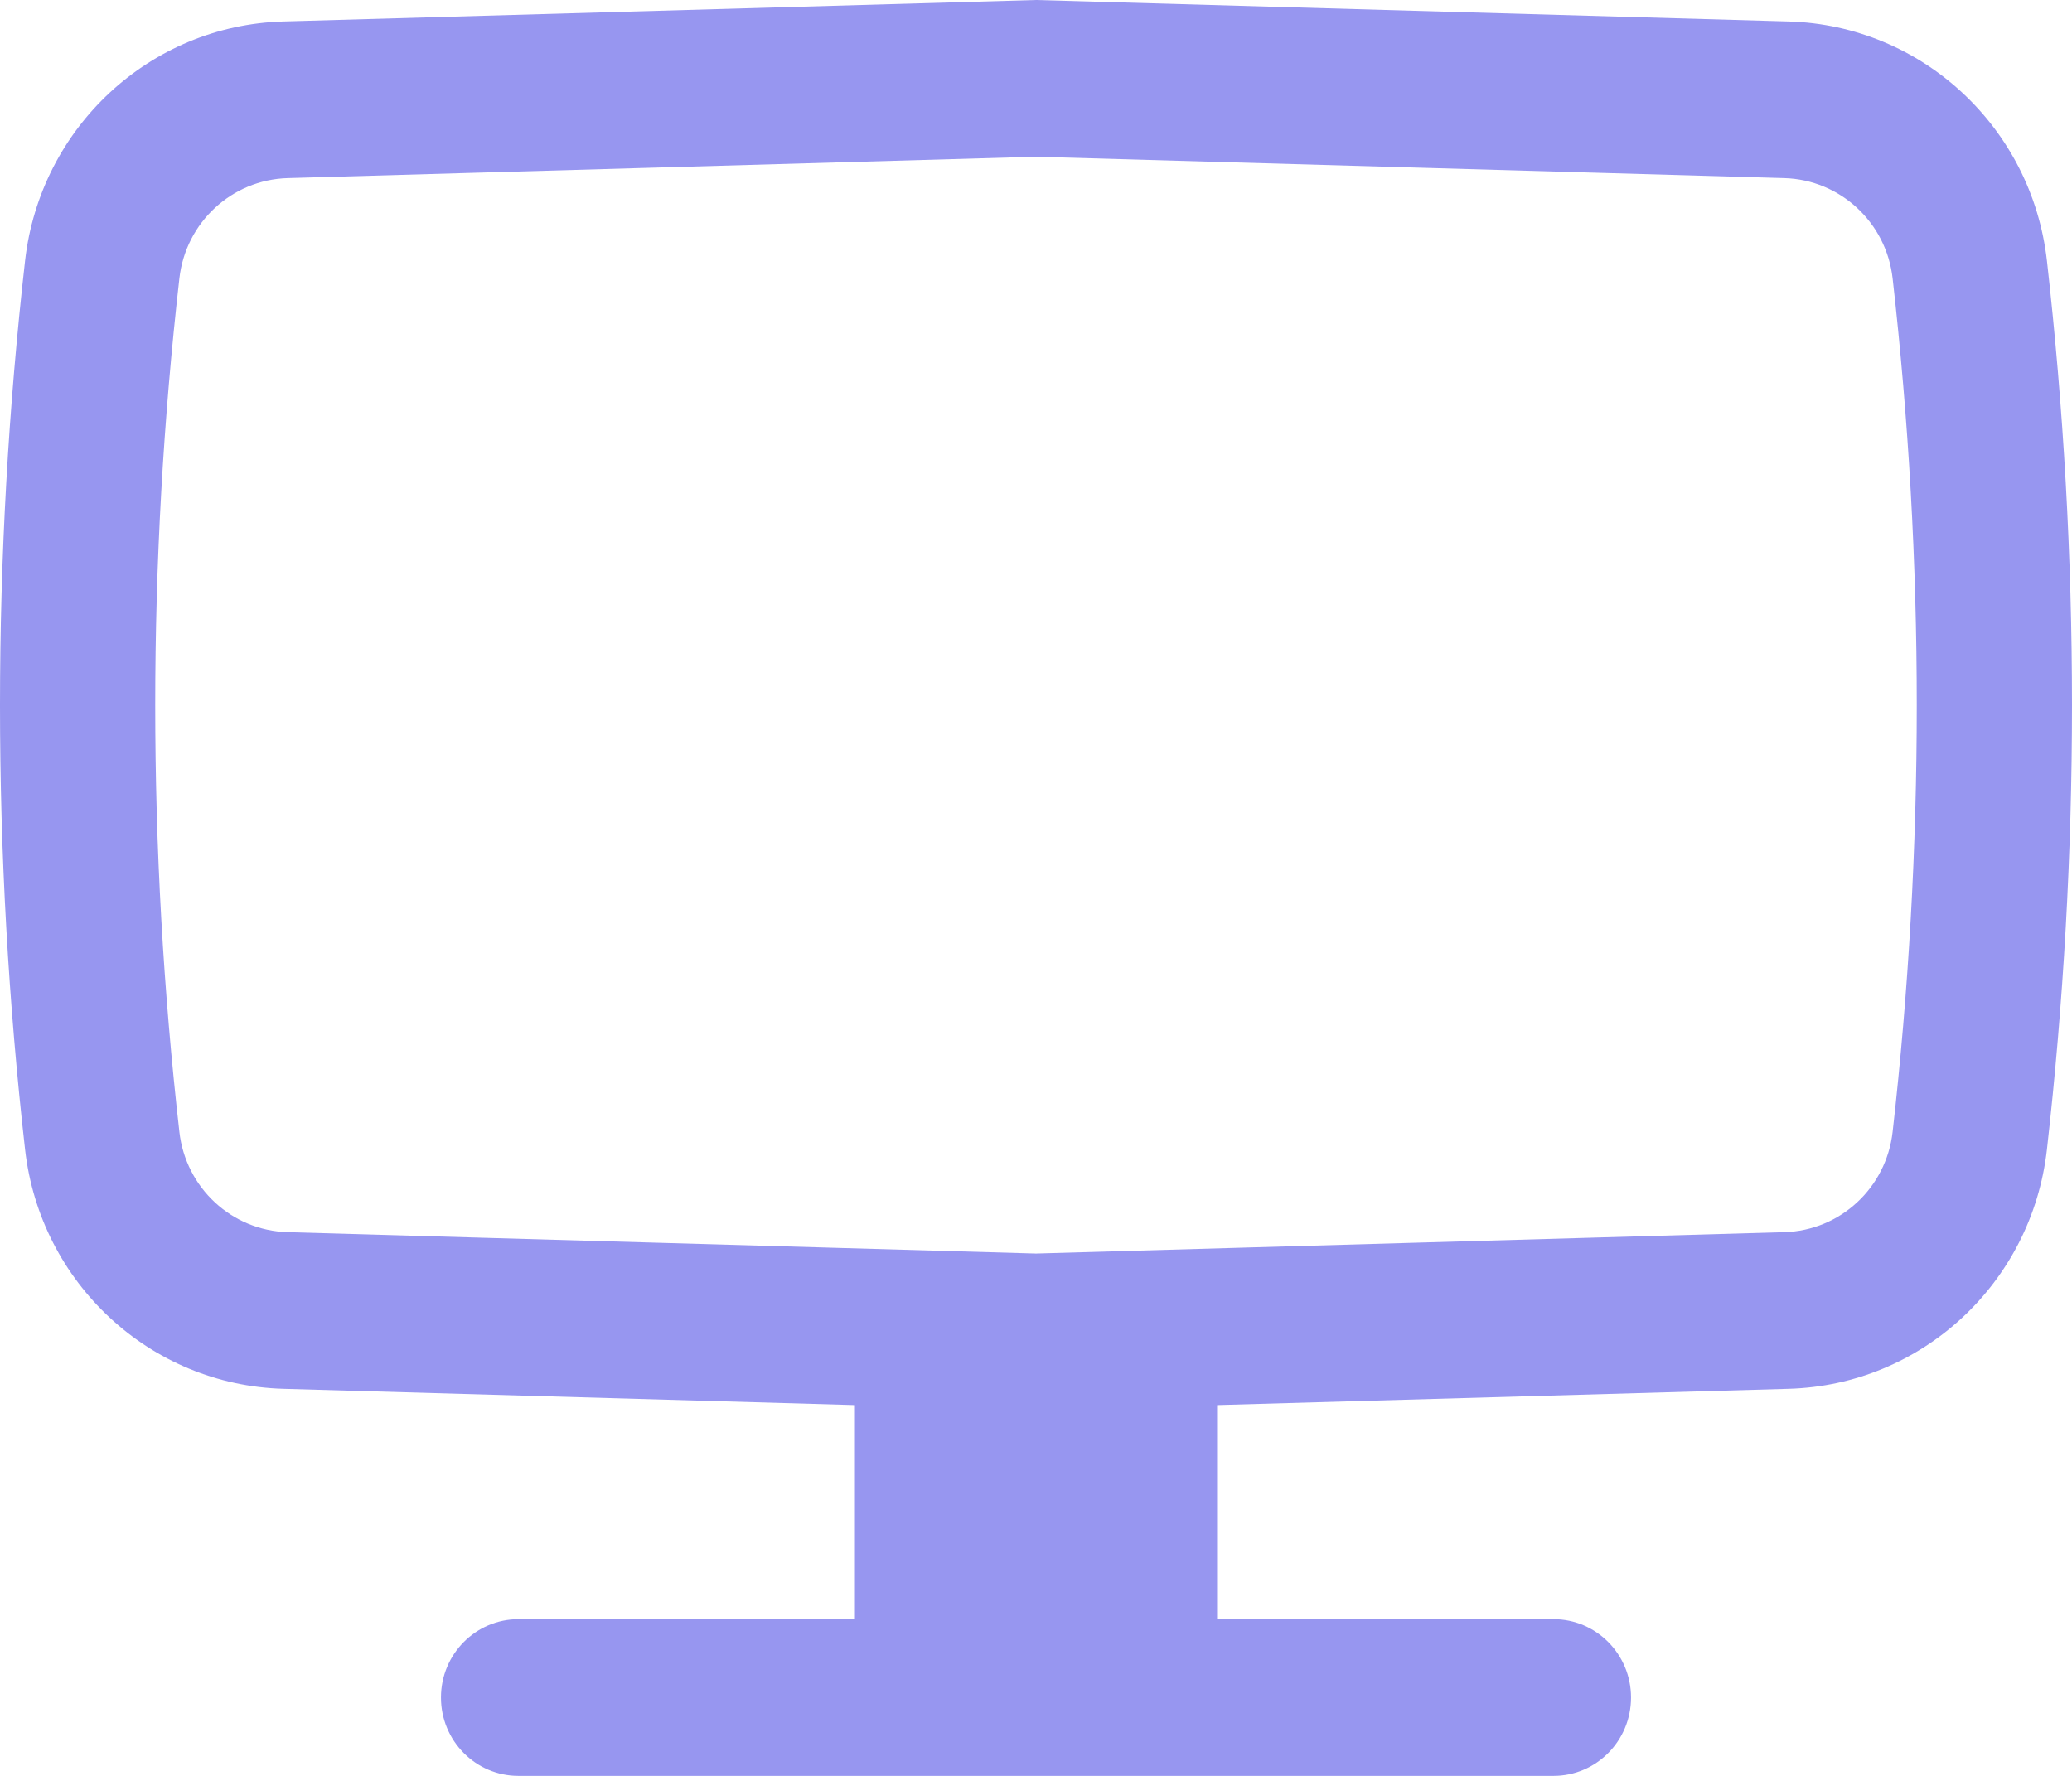 <?xml version="1.0" encoding="UTF-8"?> <svg xmlns="http://www.w3.org/2000/svg" width="28" height="24" viewBox="0 0 28 24" fill="none"> <path fill-rule="evenodd" clip-rule="evenodd" d="M14 0L24.172 0.29C25.97 0.342 27.456 1.719 27.661 3.522C28.113 7.514 28.113 11.545 27.661 15.537C27.456 17.34 25.97 18.718 24.172 18.769L16.447 18.989V21.882H20.993C21.572 21.882 22.041 22.356 22.041 22.941C22.041 23.526 21.572 24 20.993 24H7.007C6.428 24 5.959 23.526 5.959 22.941C5.959 22.356 6.428 21.882 7.007 21.882H11.553V18.989L3.828 18.769C2.03 18.718 0.544 17.34 0.339 15.537C-0.113 11.545 -0.113 7.514 0.339 3.522C0.544 1.719 2.03 0.342 3.828 0.29L14 0ZM14 2.118L3.887 2.407C3.133 2.429 2.509 3.006 2.424 3.763C1.989 7.595 1.989 11.464 2.424 15.296C2.509 16.053 3.133 16.631 3.887 16.652L14 16.941L24.113 16.652C24.867 16.631 25.491 16.053 25.576 15.296C26.011 11.464 26.011 7.595 25.576 3.763C25.491 3.006 24.867 2.429 24.113 2.407L14 2.118Z" fill="#9796F0"></path> </svg> 